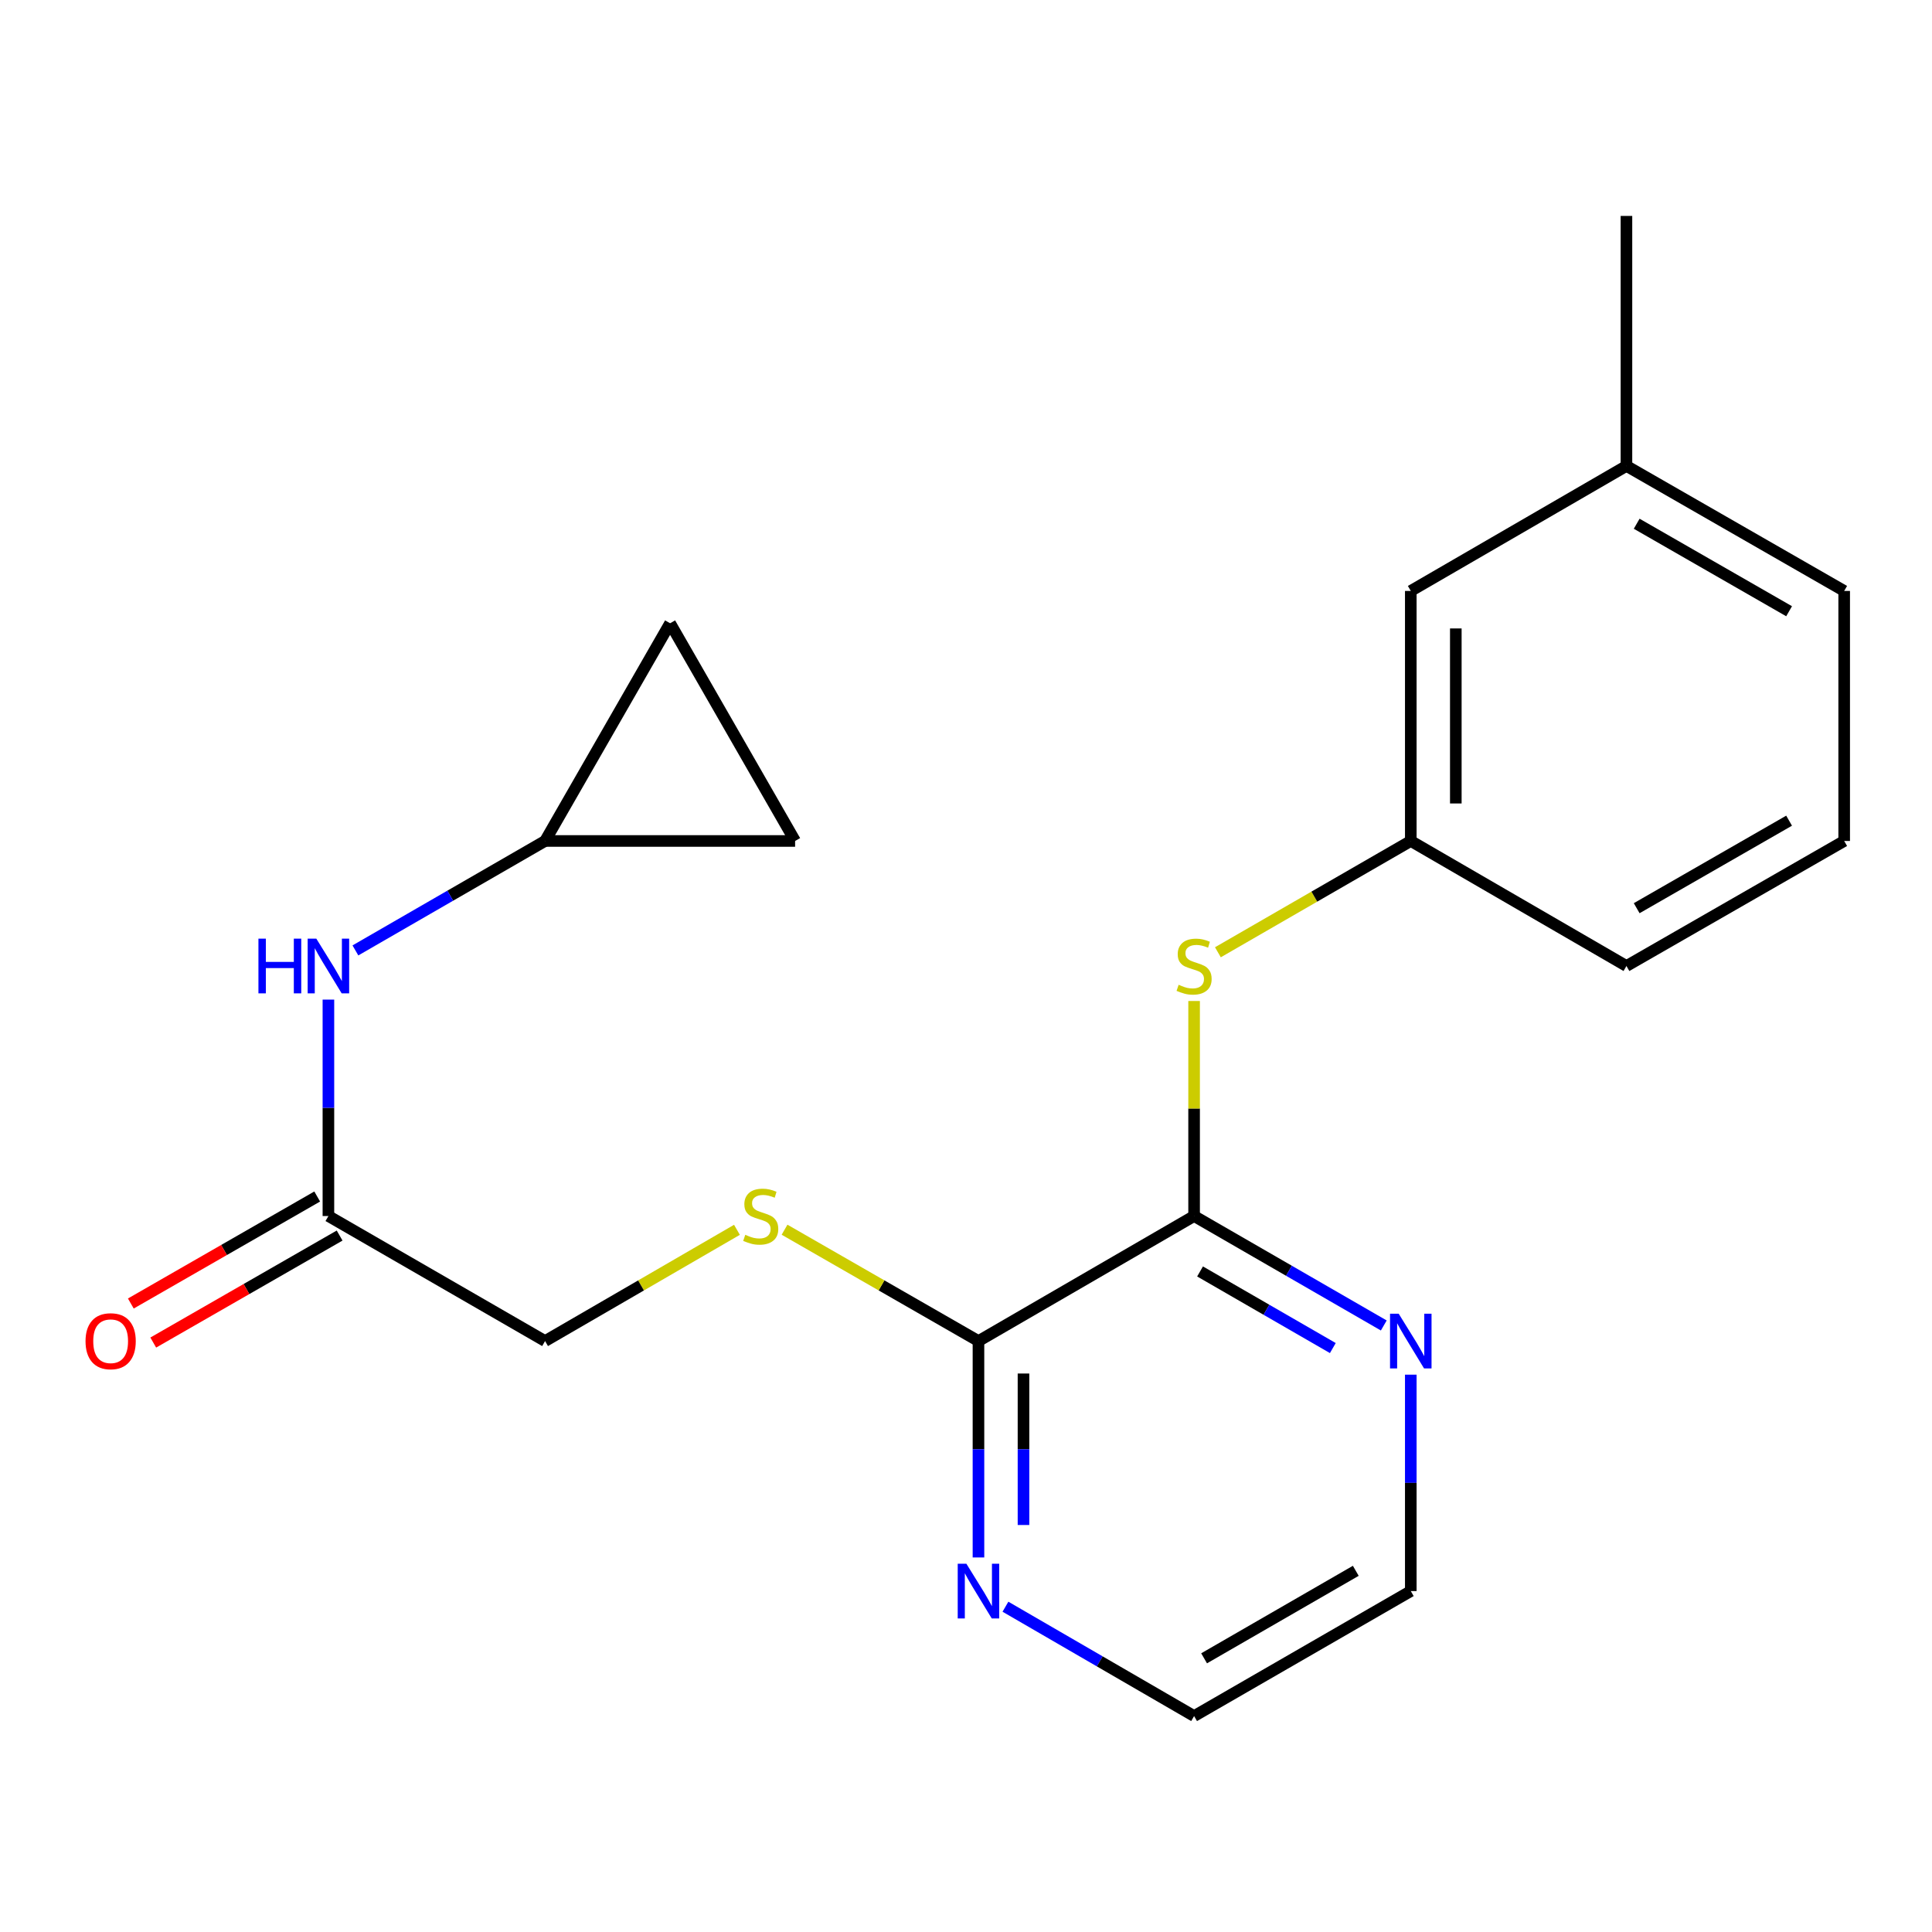 <?xml version='1.0' encoding='iso-8859-1'?>
<svg version='1.1' baseProfile='full'
              xmlns='http://www.w3.org/2000/svg'
                      xmlns:rdkit='http://www.rdkit.org/xml'
                      xmlns:xlink='http://www.w3.org/1999/xlink'
                  xml:space='preserve'
width='1000px' height='1000px' viewBox='0 0 1000 1000'>
<!-- END OF HEADER -->
<rect style='opacity:1.0;fill:#FFFFFF;stroke:none' width='1000' height='1000' x='0' y='0'> </rect>
<path class='bond-0' d='M 618.064,629.416 L 506.452,694.13' style='fill:none;fill-rule:evenodd;stroke:#000000;stroke-width:6px;stroke-linecap:butt;stroke-linejoin:miter;stroke-opacity:1' />
<path class='bond-1' d='M 618.064,629.416 L 618.064,573.766' style='fill:none;fill-rule:evenodd;stroke:#000000;stroke-width:6px;stroke-linecap:butt;stroke-linejoin:miter;stroke-opacity:1' />
<path class='bond-1' d='M 618.064,573.766 L 618.064,518.115' style='fill:none;fill-rule:evenodd;stroke:#CCCC00;stroke-width:6px;stroke-linecap:butt;stroke-linejoin:miter;stroke-opacity:1' />
<path class='bond-6' d='M 618.064,629.416 L 667.154,657.741' style='fill:none;fill-rule:evenodd;stroke:#000000;stroke-width:6px;stroke-linecap:butt;stroke-linejoin:miter;stroke-opacity:1' />
<path class='bond-6' d='M 667.154,657.741 L 716.243,686.065' style='fill:none;fill-rule:evenodd;stroke:#0000FF;stroke-width:6px;stroke-linecap:butt;stroke-linejoin:miter;stroke-opacity:1' />
<path class='bond-6' d='M 621.143,658.1 L 655.506,677.928' style='fill:none;fill-rule:evenodd;stroke:#000000;stroke-width:6px;stroke-linecap:butt;stroke-linejoin:miter;stroke-opacity:1' />
<path class='bond-6' d='M 655.506,677.928 L 689.868,697.755' style='fill:none;fill-rule:evenodd;stroke:#0000FF;stroke-width:6px;stroke-linecap:butt;stroke-linejoin:miter;stroke-opacity:1' />
<path class='bond-3' d='M 506.452,694.13 L 456.266,665.313' style='fill:none;fill-rule:evenodd;stroke:#000000;stroke-width:6px;stroke-linecap:butt;stroke-linejoin:miter;stroke-opacity:1' />
<path class='bond-3' d='M 456.266,665.313 L 406.081,636.495' style='fill:none;fill-rule:evenodd;stroke:#CCCC00;stroke-width:6px;stroke-linecap:butt;stroke-linejoin:miter;stroke-opacity:1' />
<path class='bond-7' d='M 506.452,694.13 L 506.452,750.134' style='fill:none;fill-rule:evenodd;stroke:#000000;stroke-width:6px;stroke-linecap:butt;stroke-linejoin:miter;stroke-opacity:1' />
<path class='bond-7' d='M 506.452,750.134 L 506.452,806.138' style='fill:none;fill-rule:evenodd;stroke:#0000FF;stroke-width:6px;stroke-linecap:butt;stroke-linejoin:miter;stroke-opacity:1' />
<path class='bond-7' d='M 529.758,710.931 L 529.758,750.134' style='fill:none;fill-rule:evenodd;stroke:#000000;stroke-width:6px;stroke-linecap:butt;stroke-linejoin:miter;stroke-opacity:1' />
<path class='bond-7' d='M 529.758,750.134 L 529.758,789.337' style='fill:none;fill-rule:evenodd;stroke:#0000FF;stroke-width:6px;stroke-linecap:butt;stroke-linejoin:miter;stroke-opacity:1' />
<path class='bond-10' d='M 630.381,492.893 L 680.301,464.089' style='fill:none;fill-rule:evenodd;stroke:#CCCC00;stroke-width:6px;stroke-linecap:butt;stroke-linejoin:miter;stroke-opacity:1' />
<path class='bond-10' d='M 680.301,464.089 L 730.22,435.286' style='fill:none;fill-rule:evenodd;stroke:#000000;stroke-width:6px;stroke-linecap:butt;stroke-linejoin:miter;stroke-opacity:1' />
<path class='bond-2' d='M 282.127,435.286 L 233.044,463.61' style='fill:none;fill-rule:evenodd;stroke:#000000;stroke-width:6px;stroke-linecap:butt;stroke-linejoin:miter;stroke-opacity:1' />
<path class='bond-2' d='M 233.044,463.61 L 183.961,491.934' style='fill:none;fill-rule:evenodd;stroke:#0000FF;stroke-width:6px;stroke-linecap:butt;stroke-linejoin:miter;stroke-opacity:1' />
<path class='bond-8' d='M 282.127,435.286 L 346.841,322.599' style='fill:none;fill-rule:evenodd;stroke:#000000;stroke-width:6px;stroke-linecap:butt;stroke-linejoin:miter;stroke-opacity:1' />
<path class='bond-9' d='M 282.127,435.286 L 411.543,435.286' style='fill:none;fill-rule:evenodd;stroke:#000000;stroke-width:6px;stroke-linecap:butt;stroke-linejoin:miter;stroke-opacity:1' />
<path class='bond-12' d='M 381.446,636.55 L 331.787,665.34' style='fill:none;fill-rule:evenodd;stroke:#CCCC00;stroke-width:6px;stroke-linecap:butt;stroke-linejoin:miter;stroke-opacity:1' />
<path class='bond-12' d='M 331.787,665.34 L 282.127,694.13' style='fill:none;fill-rule:evenodd;stroke:#000000;stroke-width:6px;stroke-linecap:butt;stroke-linejoin:miter;stroke-opacity:1' />
<path class='bond-4' d='M 169.984,629.416 L 282.127,694.13' style='fill:none;fill-rule:evenodd;stroke:#000000;stroke-width:6px;stroke-linecap:butt;stroke-linejoin:miter;stroke-opacity:1' />
<path class='bond-5' d='M 169.984,629.416 L 169.984,573.406' style='fill:none;fill-rule:evenodd;stroke:#000000;stroke-width:6px;stroke-linecap:butt;stroke-linejoin:miter;stroke-opacity:1' />
<path class='bond-5' d='M 169.984,573.406 L 169.984,517.395' style='fill:none;fill-rule:evenodd;stroke:#0000FF;stroke-width:6px;stroke-linecap:butt;stroke-linejoin:miter;stroke-opacity:1' />
<path class='bond-11' d='M 164.181,619.31 L 115.949,647.002' style='fill:none;fill-rule:evenodd;stroke:#000000;stroke-width:6px;stroke-linecap:butt;stroke-linejoin:miter;stroke-opacity:1' />
<path class='bond-11' d='M 115.949,647.002 L 67.718,674.695' style='fill:none;fill-rule:evenodd;stroke:#FF0000;stroke-width:6px;stroke-linecap:butt;stroke-linejoin:miter;stroke-opacity:1' />
<path class='bond-11' d='M 175.786,639.522 L 127.554,667.214' style='fill:none;fill-rule:evenodd;stroke:#000000;stroke-width:6px;stroke-linecap:butt;stroke-linejoin:miter;stroke-opacity:1' />
<path class='bond-11' d='M 127.554,667.214 L 79.322,694.907' style='fill:none;fill-rule:evenodd;stroke:#FF0000;stroke-width:6px;stroke-linecap:butt;stroke-linejoin:miter;stroke-opacity:1' />
<path class='bond-16' d='M 730.22,711.525 L 730.22,767.529' style='fill:none;fill-rule:evenodd;stroke:#0000FF;stroke-width:6px;stroke-linecap:butt;stroke-linejoin:miter;stroke-opacity:1' />
<path class='bond-16' d='M 730.22,767.529 L 730.22,823.533' style='fill:none;fill-rule:evenodd;stroke:#000000;stroke-width:6px;stroke-linecap:butt;stroke-linejoin:miter;stroke-opacity:1' />
<path class='bond-21' d='M 520.417,831.629 L 569.241,859.932' style='fill:none;fill-rule:evenodd;stroke:#0000FF;stroke-width:6px;stroke-linecap:butt;stroke-linejoin:miter;stroke-opacity:1' />
<path class='bond-21' d='M 569.241,859.932 L 618.064,888.235' style='fill:none;fill-rule:evenodd;stroke:#000000;stroke-width:6px;stroke-linecap:butt;stroke-linejoin:miter;stroke-opacity:1' />
<path class='bond-23' d='M 346.841,322.599 L 411.543,435.286' style='fill:none;fill-rule:evenodd;stroke:#000000;stroke-width:6px;stroke-linecap:butt;stroke-linejoin:miter;stroke-opacity:1' />
<path class='bond-13' d='M 730.22,435.286 L 730.22,305.87' style='fill:none;fill-rule:evenodd;stroke:#000000;stroke-width:6px;stroke-linecap:butt;stroke-linejoin:miter;stroke-opacity:1' />
<path class='bond-13' d='M 753.527,415.873 L 753.527,325.282' style='fill:none;fill-rule:evenodd;stroke:#000000;stroke-width:6px;stroke-linecap:butt;stroke-linejoin:miter;stroke-opacity:1' />
<path class='bond-18' d='M 730.22,435.286 L 841.846,500' style='fill:none;fill-rule:evenodd;stroke:#000000;stroke-width:6px;stroke-linecap:butt;stroke-linejoin:miter;stroke-opacity:1' />
<path class='bond-14' d='M 730.22,305.87 L 841.846,241.168' style='fill:none;fill-rule:evenodd;stroke:#000000;stroke-width:6px;stroke-linecap:butt;stroke-linejoin:miter;stroke-opacity:1' />
<path class='bond-20' d='M 841.846,241.168 L 841.846,111.765' style='fill:none;fill-rule:evenodd;stroke:#000000;stroke-width:6px;stroke-linecap:butt;stroke-linejoin:miter;stroke-opacity:1' />
<path class='bond-22' d='M 841.846,241.168 L 954.545,305.87' style='fill:none;fill-rule:evenodd;stroke:#000000;stroke-width:6px;stroke-linecap:butt;stroke-linejoin:miter;stroke-opacity:1' />
<path class='bond-22' d='M 847.147,271.086 L 926.036,316.377' style='fill:none;fill-rule:evenodd;stroke:#000000;stroke-width:6px;stroke-linecap:butt;stroke-linejoin:miter;stroke-opacity:1' />
<path class='bond-15' d='M 954.545,435.286 L 841.846,500' style='fill:none;fill-rule:evenodd;stroke:#000000;stroke-width:6px;stroke-linecap:butt;stroke-linejoin:miter;stroke-opacity:1' />
<path class='bond-15' d='M 926.035,424.781 L 847.145,470.081' style='fill:none;fill-rule:evenodd;stroke:#000000;stroke-width:6px;stroke-linecap:butt;stroke-linejoin:miter;stroke-opacity:1' />
<path class='bond-19' d='M 954.545,435.286 L 954.545,305.87' style='fill:none;fill-rule:evenodd;stroke:#000000;stroke-width:6px;stroke-linecap:butt;stroke-linejoin:miter;stroke-opacity:1' />
<path class='bond-17' d='M 730.22,823.533 L 618.064,888.235' style='fill:none;fill-rule:evenodd;stroke:#000000;stroke-width:6px;stroke-linecap:butt;stroke-linejoin:miter;stroke-opacity:1' />
<path class='bond-17' d='M 701.751,813.05 L 623.241,858.341' style='fill:none;fill-rule:evenodd;stroke:#000000;stroke-width:6px;stroke-linecap:butt;stroke-linejoin:miter;stroke-opacity:1' />
<path  class='atom-2' d='M 610.064 509.72
Q 610.384 509.84, 611.704 510.4
Q 613.024 510.96, 614.464 511.32
Q 615.944 511.64, 617.384 511.64
Q 620.064 511.64, 621.624 510.36
Q 623.184 509.04, 623.184 506.76
Q 623.184 505.2, 622.384 504.24
Q 621.624 503.28, 620.424 502.76
Q 619.224 502.24, 617.224 501.64
Q 614.704 500.88, 613.184 500.16
Q 611.704 499.44, 610.624 497.92
Q 609.584 496.4, 609.584 493.84
Q 609.584 490.28, 611.984 488.08
Q 614.424 485.88, 619.224 485.88
Q 622.504 485.88, 626.224 487.44
L 625.304 490.52
Q 621.904 489.12, 619.344 489.12
Q 616.584 489.12, 615.064 490.28
Q 613.544 491.4, 613.584 493.36
Q 613.584 494.88, 614.344 495.8
Q 615.144 496.72, 616.264 497.24
Q 617.424 497.76, 619.344 498.36
Q 621.904 499.16, 623.424 499.96
Q 624.944 500.76, 626.024 502.4
Q 627.144 504, 627.144 506.76
Q 627.144 510.68, 624.504 512.8
Q 621.904 514.88, 617.544 514.88
Q 615.024 514.88, 613.104 514.32
Q 611.224 513.8, 608.984 512.88
L 610.064 509.72
' fill='#CCCC00'/>
<path  class='atom-4' d='M 385.752 639.136
Q 386.072 639.256, 387.392 639.816
Q 388.712 640.376, 390.152 640.736
Q 391.632 641.056, 393.072 641.056
Q 395.752 641.056, 397.312 639.776
Q 398.872 638.456, 398.872 636.176
Q 398.872 634.616, 398.072 633.656
Q 397.312 632.696, 396.112 632.176
Q 394.912 631.656, 392.912 631.056
Q 390.392 630.296, 388.872 629.576
Q 387.392 628.856, 386.312 627.336
Q 385.272 625.816, 385.272 623.256
Q 385.272 619.696, 387.672 617.496
Q 390.112 615.296, 394.912 615.296
Q 398.192 615.296, 401.912 616.856
L 400.992 619.936
Q 397.592 618.536, 395.032 618.536
Q 392.272 618.536, 390.752 619.696
Q 389.232 620.816, 389.272 622.776
Q 389.272 624.296, 390.032 625.216
Q 390.832 626.136, 391.952 626.656
Q 393.112 627.176, 395.032 627.776
Q 397.592 628.576, 399.112 629.376
Q 400.632 630.176, 401.712 631.816
Q 402.832 633.416, 402.832 636.176
Q 402.832 640.096, 400.192 642.216
Q 397.592 644.296, 393.232 644.296
Q 390.712 644.296, 388.792 643.736
Q 386.912 643.216, 384.672 642.296
L 385.752 639.136
' fill='#CCCC00'/>
<path  class='atom-6' d='M 133.764 485.84
L 137.604 485.84
L 137.604 497.88
L 152.084 497.88
L 152.084 485.84
L 155.924 485.84
L 155.924 514.16
L 152.084 514.16
L 152.084 501.08
L 137.604 501.08
L 137.604 514.16
L 133.764 514.16
L 133.764 485.84
' fill='#0000FF'/>
<path  class='atom-6' d='M 163.724 485.84
L 173.004 500.84
Q 173.924 502.32, 175.404 505
Q 176.884 507.68, 176.964 507.84
L 176.964 485.84
L 180.724 485.84
L 180.724 514.16
L 176.844 514.16
L 166.884 497.76
Q 165.724 495.84, 164.484 493.64
Q 163.284 491.44, 162.924 490.76
L 162.924 514.16
L 159.244 514.16
L 159.244 485.84
L 163.724 485.84
' fill='#0000FF'/>
<path  class='atom-7' d='M 723.96 679.97
L 733.24 694.97
Q 734.16 696.45, 735.64 699.13
Q 737.12 701.81, 737.2 701.97
L 737.2 679.97
L 740.96 679.97
L 740.96 708.29
L 737.08 708.29
L 727.12 691.89
Q 725.96 689.97, 724.72 687.77
Q 723.52 685.57, 723.16 684.89
L 723.16 708.29
L 719.48 708.29
L 719.48 679.97
L 723.96 679.97
' fill='#0000FF'/>
<path  class='atom-8' d='M 500.192 809.373
L 509.472 824.373
Q 510.392 825.853, 511.872 828.533
Q 513.352 831.213, 513.432 831.373
L 513.432 809.373
L 517.192 809.373
L 517.192 837.693
L 513.312 837.693
L 503.352 821.293
Q 502.192 819.373, 500.952 817.173
Q 499.752 814.973, 499.392 814.293
L 499.392 837.693
L 495.712 837.693
L 495.712 809.373
L 500.192 809.373
' fill='#0000FF'/>
<path  class='atom-12' d='M 44.271 694.21
Q 44.271 687.41, 47.631 683.61
Q 50.991 679.81, 57.271 679.81
Q 63.551 679.81, 66.911 683.61
Q 70.271 687.41, 70.271 694.21
Q 70.271 701.09, 66.871 705.01
Q 63.471 708.89, 57.271 708.89
Q 51.031 708.89, 47.631 705.01
Q 44.271 701.13, 44.271 694.21
M 57.271 705.69
Q 61.591 705.69, 63.911 702.81
Q 66.271 699.89, 66.271 694.21
Q 66.271 688.65, 63.911 685.85
Q 61.591 683.01, 57.271 683.01
Q 52.951 683.01, 50.591 685.81
Q 48.271 688.61, 48.271 694.21
Q 48.271 699.93, 50.591 702.81
Q 52.951 705.69, 57.271 705.69
' fill='#FF0000'/>
</svg>
